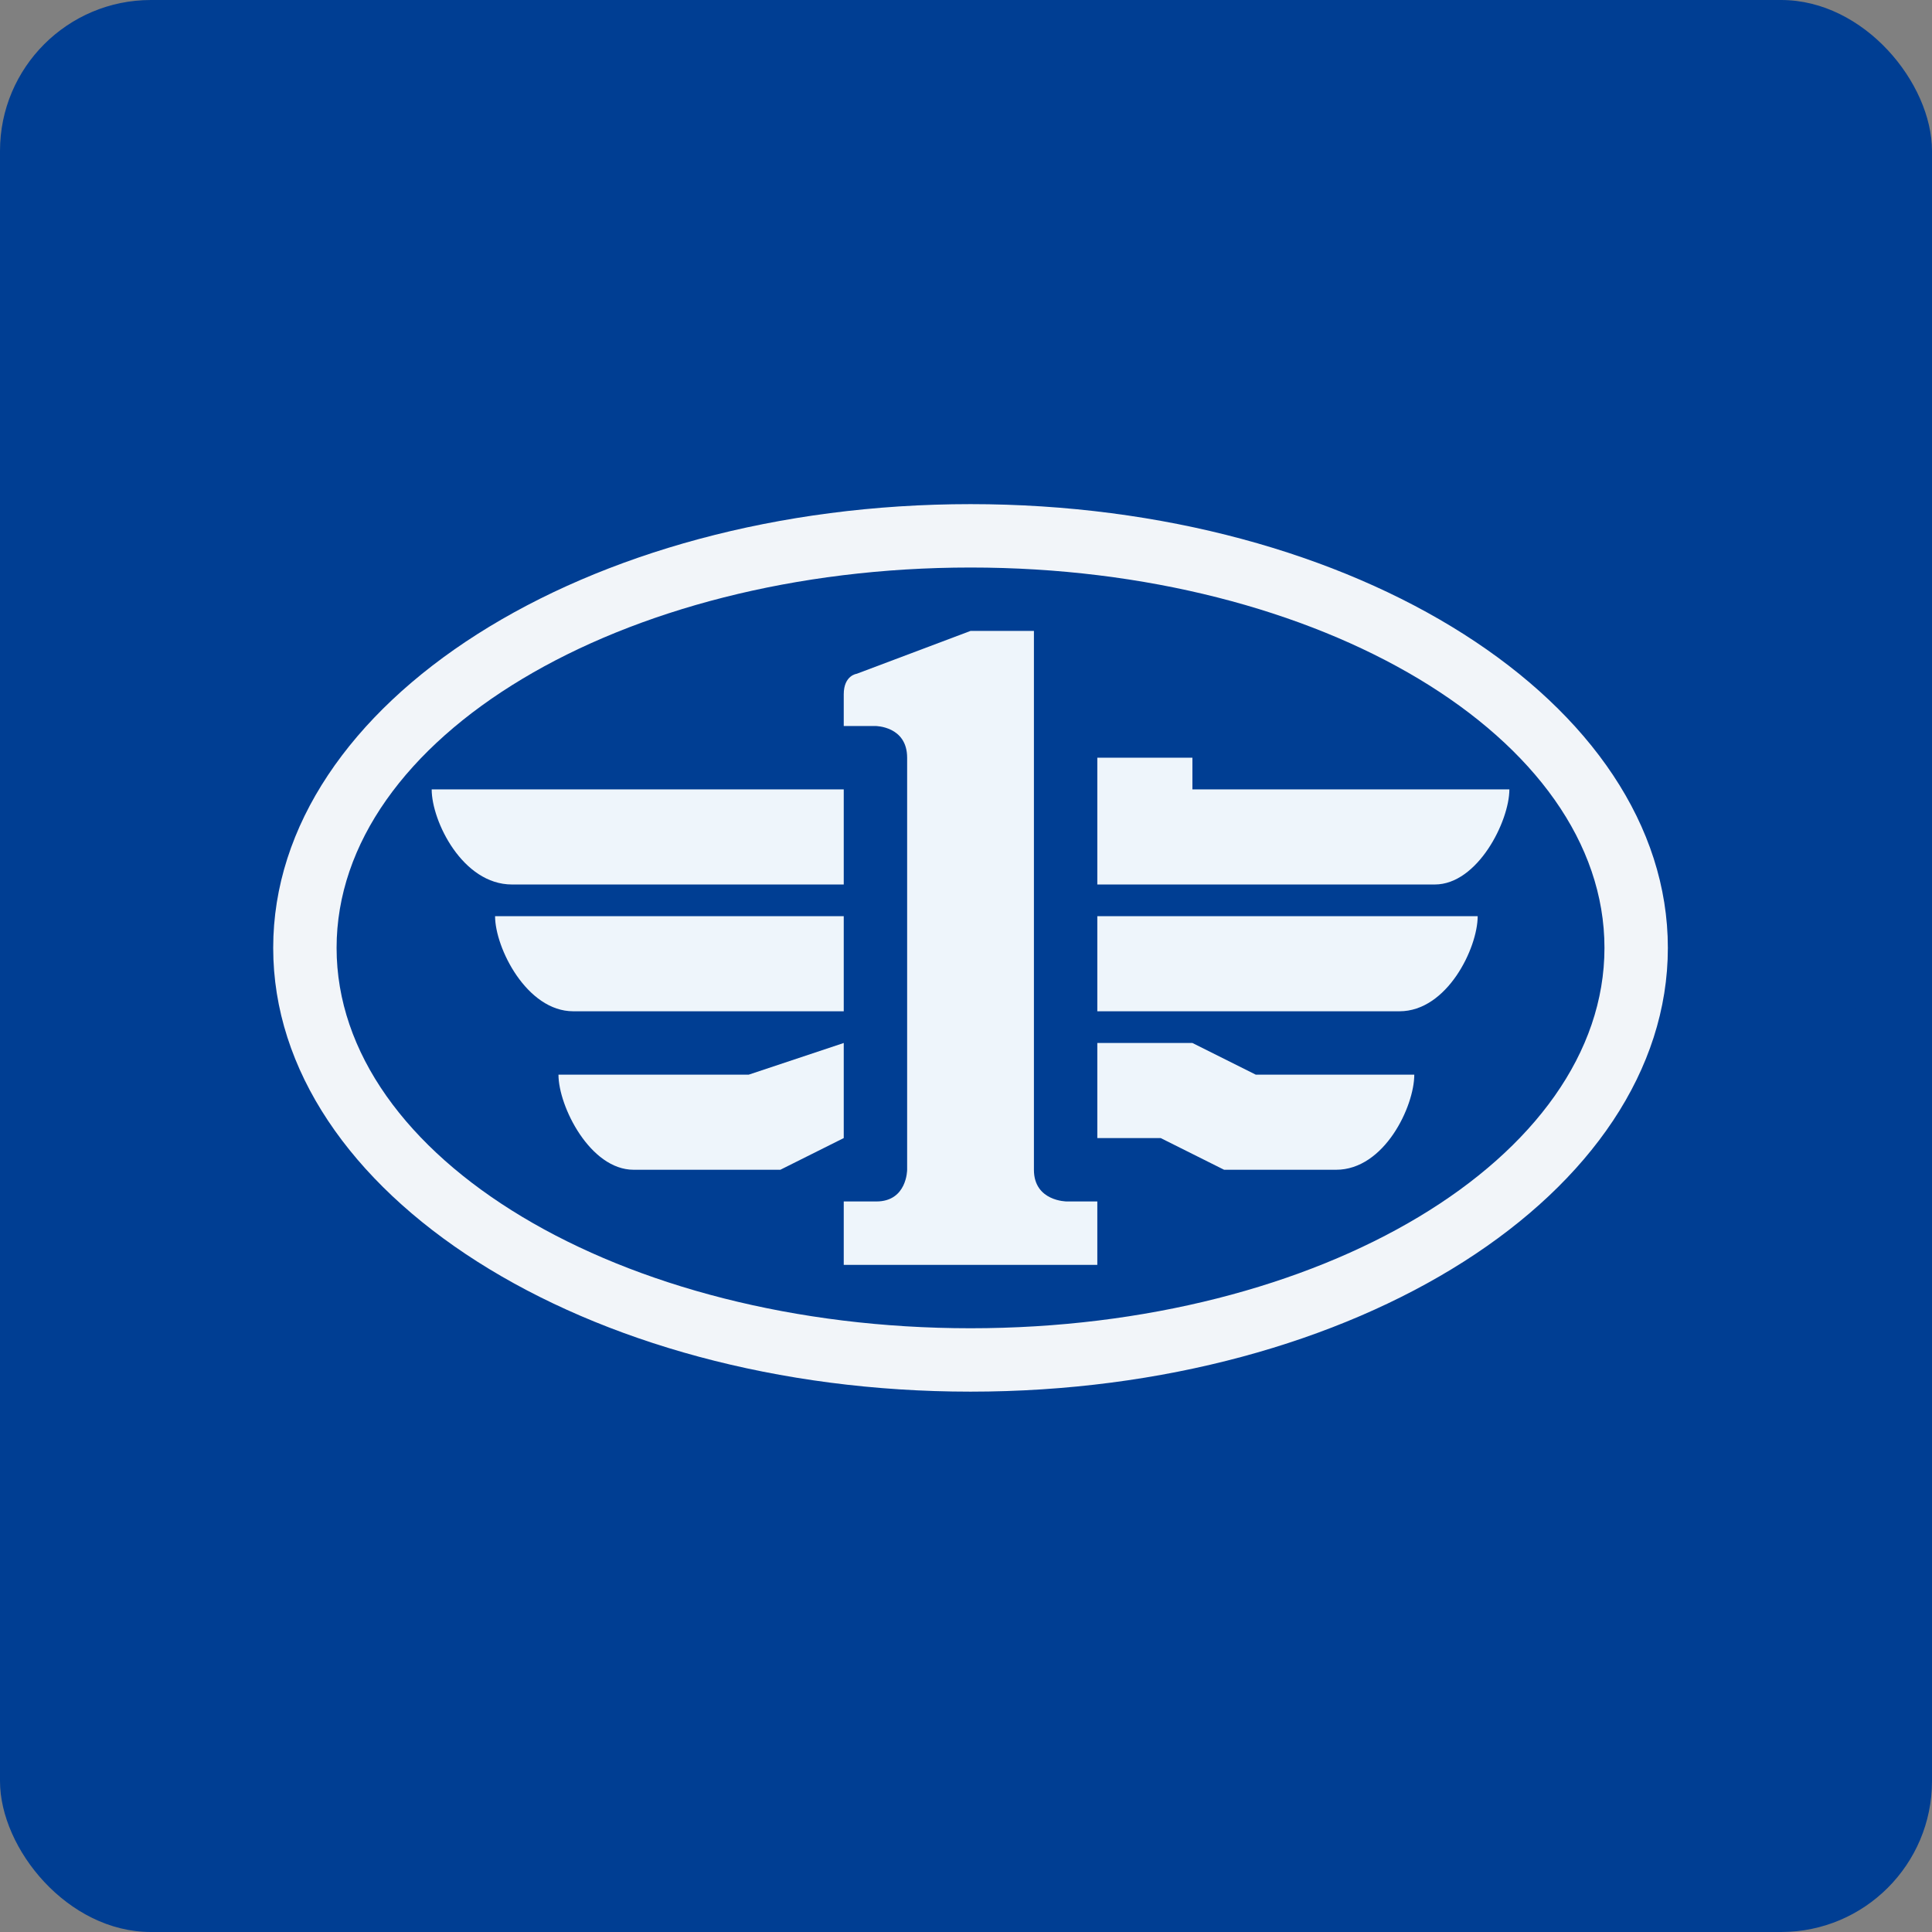 <!-- by FastBull --><svg xmlns="http://www.w3.org/2000/svg" width="64" height="64" viewBox="0 0 64 64"><rect x="0" y="0" width="64" height="64" fill="#808080" stroke="none"/><rect x="0" y="0" width="64" height="64" rx="5" ry="5" fill="#003e93" /><path d="M 2.75,31.40 A 29.40,29.40 0 1,1 61.55,31.40 A 29.40,29.40 0 0,1 2.75,31.40" fill="#003e93" /><path fill-rule="evenodd" d="M 55.25,31.40 C 55.25,39.52 44.91,46.10 32.15,46.10 C 19.39,46.10 9.05,39.52 9.05,31.40 C 9.05,23.28 19.39,16.70 32.15,16.70 C 44.91,16.70 55.25,23.28 55.25,31.40 M 53.15,31.40 C 53.15,38.36 43.75,44 32.15,44 C 20.55,44 11.15,38.36 11.15,31.40 C 11.15,24.44 20.55,18.80 32.15,18.80 C 43.75,18.80 53.15,24.44 53.15,31.40" fill="#f2f5f9" /><path d="M 14.30,26.15 L 27.95,26.15 L 27.95,29.30 L 16.96,29.30 C 15.32,29.30 14.30,27.20 14.30,26.15 M 16.40,30.35 L 27.95,30.35 L 27.95,33.50 L 18.99,33.50 C 17.45,33.50 16.40,31.40 16.40,30.35 M 39.50,26.15 L 39.50,25.10 L 36.35,25.10 L 36.35,29.30 L 47.53,29.30 C 48.95,29.30 50,27.20 50,26.15 L 39.50,26.15 M 48.95,30.35 L 36.35,30.35 L 36.35,33.50 L 46.36,33.50 C 47.94,33.50 48.95,31.40 48.95,30.35 M 18.50,35.60 L 24.80,35.60 L 27.95,34.55 L 27.95,37.70 L 25.85,38.75 L 20.99,38.75 C 19.55,38.75 18.50,36.65 18.50,35.60 M 36.35,34.55 L 39.50,34.55 L 41.60,35.60 L 46.85,35.60 C 46.85,36.65 45.86,38.75 44.26,38.75 L 40.55,38.75 L 38.45,37.70 L 36.35,37.70 L 36.35,34.55 M 27.95,41.90 L 36.35,41.90 L 36.35,39.80 L 35.34,39.80 C 35.34,39.80 34.25,39.80 34.25,38.75 L 34.25,20.90 L 32.15,20.90 L 28.38,22.32 C 28.38,22.32 27.95,22.37 27.95,23 L 27.95,24.05 L 29,24.05 C 29,24.05 30.05,24.05 30.05,25.10 L 30.05,38.75 C 30.05,38.75 30.05,39.80 29.03,39.80 L 27.95,39.80 L 27.95,41.90" fill="#eef5fb" /></svg>